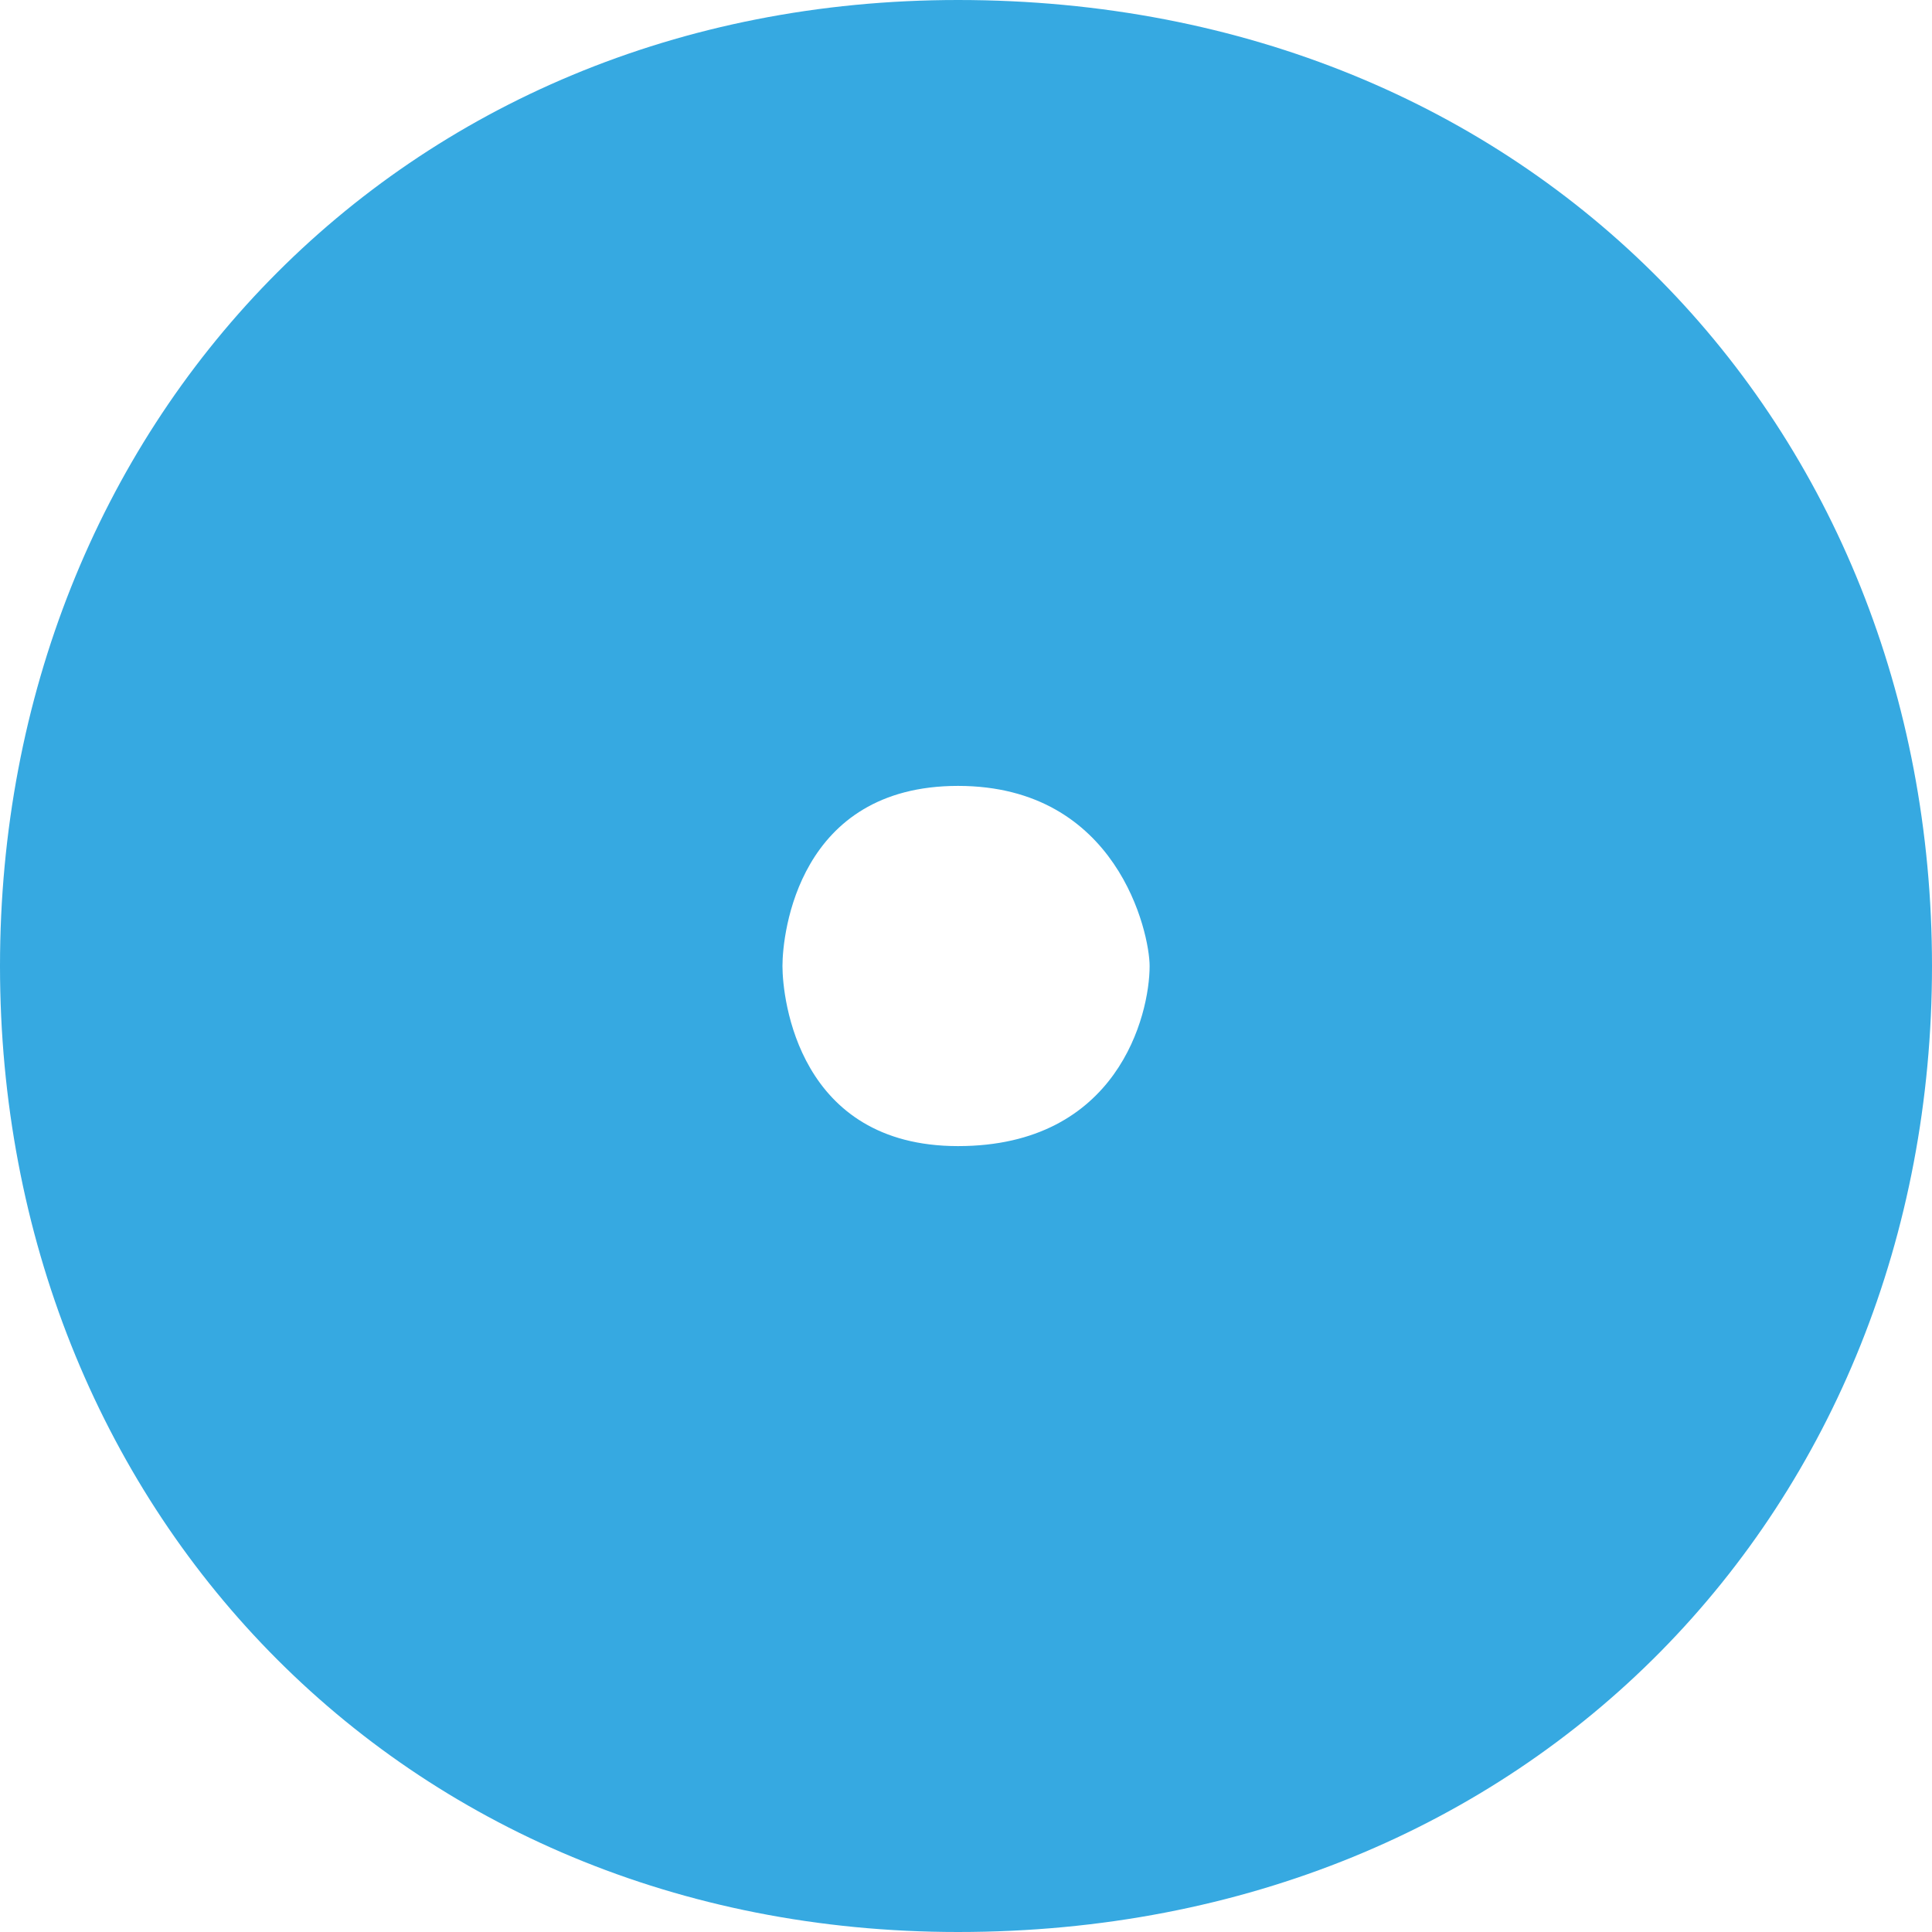 <svg xmlns="http://www.w3.org/2000/svg" width="100" height="100" viewBox="0 0 100 100">
  <path id="Path_2155" data-name="Path 2155" d="M83.4,60.6c0-27.966,20.661-50,49.587-50,29.752,0,50.413,22.034,50.413,50s-20.661,50-50.413,50C104.061,110.6,83.4,88.566,83.4,60.6Zm49.587,9.322c8.264,0,9.917-6.78,9.917-9.322,0-1.695-1.653-9.322-9.917-9.322S123.9,58.905,123.9,60.6,124.722,69.922,132.987,69.922Z" transform="translate(-83.4 -10.6)" fill="#36a9e1"/>
</svg>
